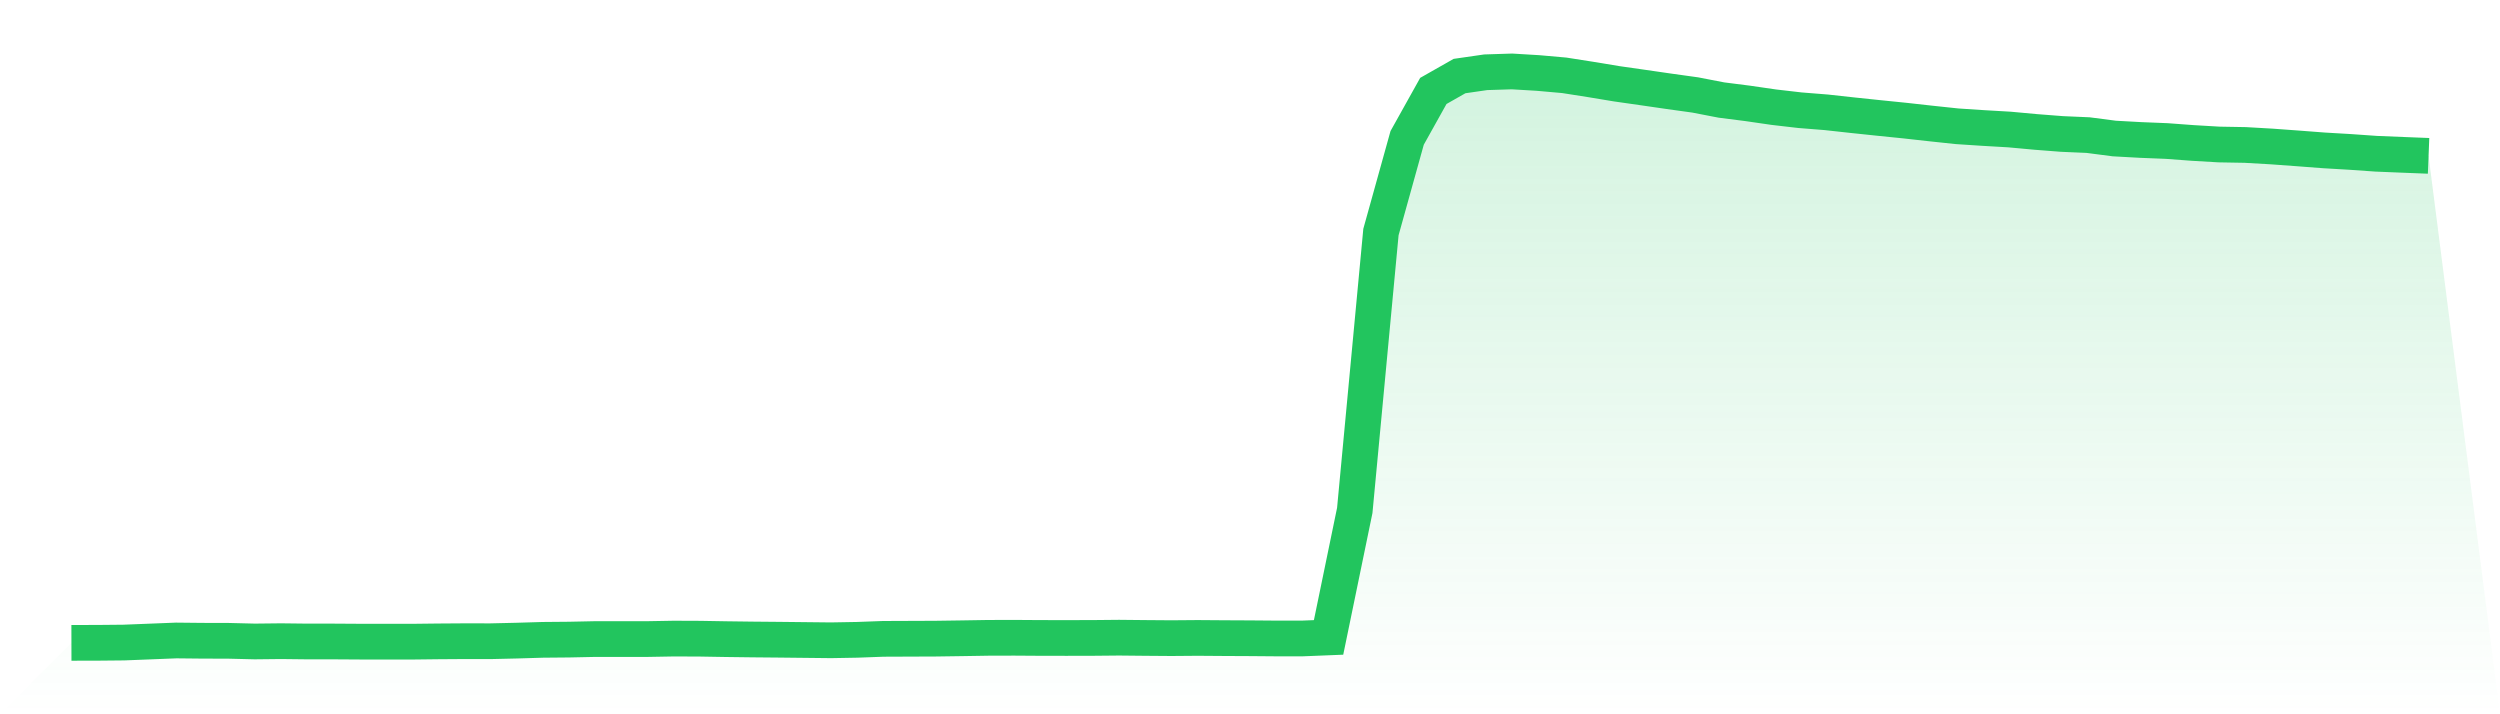 <svg viewBox="0 0 140 40" xmlns="http://www.w3.org/2000/svg">
<defs>
<linearGradient id="gradient" x1="0" x2="0" y1="0" y2="1">
<stop offset="0%" stop-color="#22c55e" stop-opacity="0.2"/>
<stop offset="100%" stop-color="#22c55e" stop-opacity="0"/>
</linearGradient>
</defs>
<path d="M4,36 L4,36 L5.467,35.997 L6.933,35.983 L8.4,35.925 L9.867,35.867 L11.333,35.882 L12.8,35.886 L14.267,35.922 L15.733,35.906 L17.2,35.923 L18.667,35.923 L20.133,35.932 L21.6,35.932 L23.067,35.934 L24.533,35.917 L26,35.907 L27.467,35.909 L28.933,35.875 L30.4,35.831 L31.867,35.818 L33.333,35.787 L34.8,35.787 L36.267,35.787 L37.733,35.761 L39.2,35.767 L40.667,35.792 L42.133,35.811 L43.6,35.824 L45.067,35.84 L46.533,35.856 L48,35.83 L49.467,35.776 L50.933,35.77 L52.4,35.764 L53.867,35.743 L55.333,35.719 L56.8,35.715 L58.267,35.725 L59.733,35.727 L61.2,35.724 L62.667,35.71 L64.133,35.725 L65.6,35.736 L67.067,35.724 L68.533,35.735 L70,35.742 L71.467,35.754 L72.933,35.754 L74.4,35.695 L75.867,28.582 L77.333,12.994 L78.8,7.722 L80.267,5.092 L81.733,4.259 L83.2,4.047 L84.667,4 L86.133,4.088 L87.6,4.218 L89.067,4.448 L90.533,4.691 L92,4.901 L93.467,5.114 L94.933,5.318 L96.4,5.602 L97.867,5.789 L99.333,6.002 L100.8,6.172 L102.267,6.289 L103.733,6.45 L105.2,6.604 L106.667,6.753 L108.133,6.916 L109.6,7.072 L111.067,7.168 L112.533,7.253 L114,7.388 L115.467,7.502 L116.933,7.566 L118.4,7.757 L119.867,7.838 L121.333,7.897 L122.8,8.006 L124.267,8.092 L125.733,8.118 L127.2,8.202 L128.667,8.309 L130.133,8.421 L131.6,8.507 L133.067,8.61 L134.533,8.67 L136,8.728 L140,40 L0,40 z" fill="url(#gradient)"/>
<path d="M4,36 L4,36 L5.467,35.997 L6.933,35.983 L8.4,35.925 L9.867,35.867 L11.333,35.882 L12.8,35.886 L14.267,35.922 L15.733,35.906 L17.2,35.923 L18.667,35.923 L20.133,35.932 L21.6,35.932 L23.067,35.934 L24.533,35.917 L26,35.907 L27.467,35.909 L28.933,35.875 L30.4,35.831 L31.867,35.818 L33.333,35.787 L34.8,35.787 L36.267,35.787 L37.733,35.761 L39.2,35.767 L40.667,35.792 L42.133,35.811 L43.6,35.824 L45.067,35.84 L46.533,35.856 L48,35.83 L49.467,35.776 L50.933,35.77 L52.4,35.764 L53.867,35.743 L55.333,35.719 L56.8,35.715 L58.267,35.725 L59.733,35.727 L61.2,35.724 L62.667,35.71 L64.133,35.725 L65.6,35.736 L67.067,35.724 L68.533,35.735 L70,35.742 L71.467,35.754 L72.933,35.754 L74.4,35.695 L75.867,28.582 L77.333,12.994 L78.8,7.722 L80.267,5.092 L81.733,4.259 L83.2,4.047 L84.667,4 L86.133,4.088 L87.6,4.218 L89.067,4.448 L90.533,4.691 L92,4.901 L93.467,5.114 L94.933,5.318 L96.4,5.602 L97.867,5.789 L99.333,6.002 L100.8,6.172 L102.267,6.289 L103.733,6.45 L105.2,6.604 L106.667,6.753 L108.133,6.916 L109.6,7.072 L111.067,7.168 L112.533,7.253 L114,7.388 L115.467,7.502 L116.933,7.566 L118.4,7.757 L119.867,7.838 L121.333,7.897 L122.8,8.006 L124.267,8.092 L125.733,8.118 L127.2,8.202 L128.667,8.309 L130.133,8.421 L131.6,8.507 L133.067,8.61 L134.533,8.67 L136,8.728" fill="none" stroke="#22c55e" stroke-width="2"/>
</svg>
